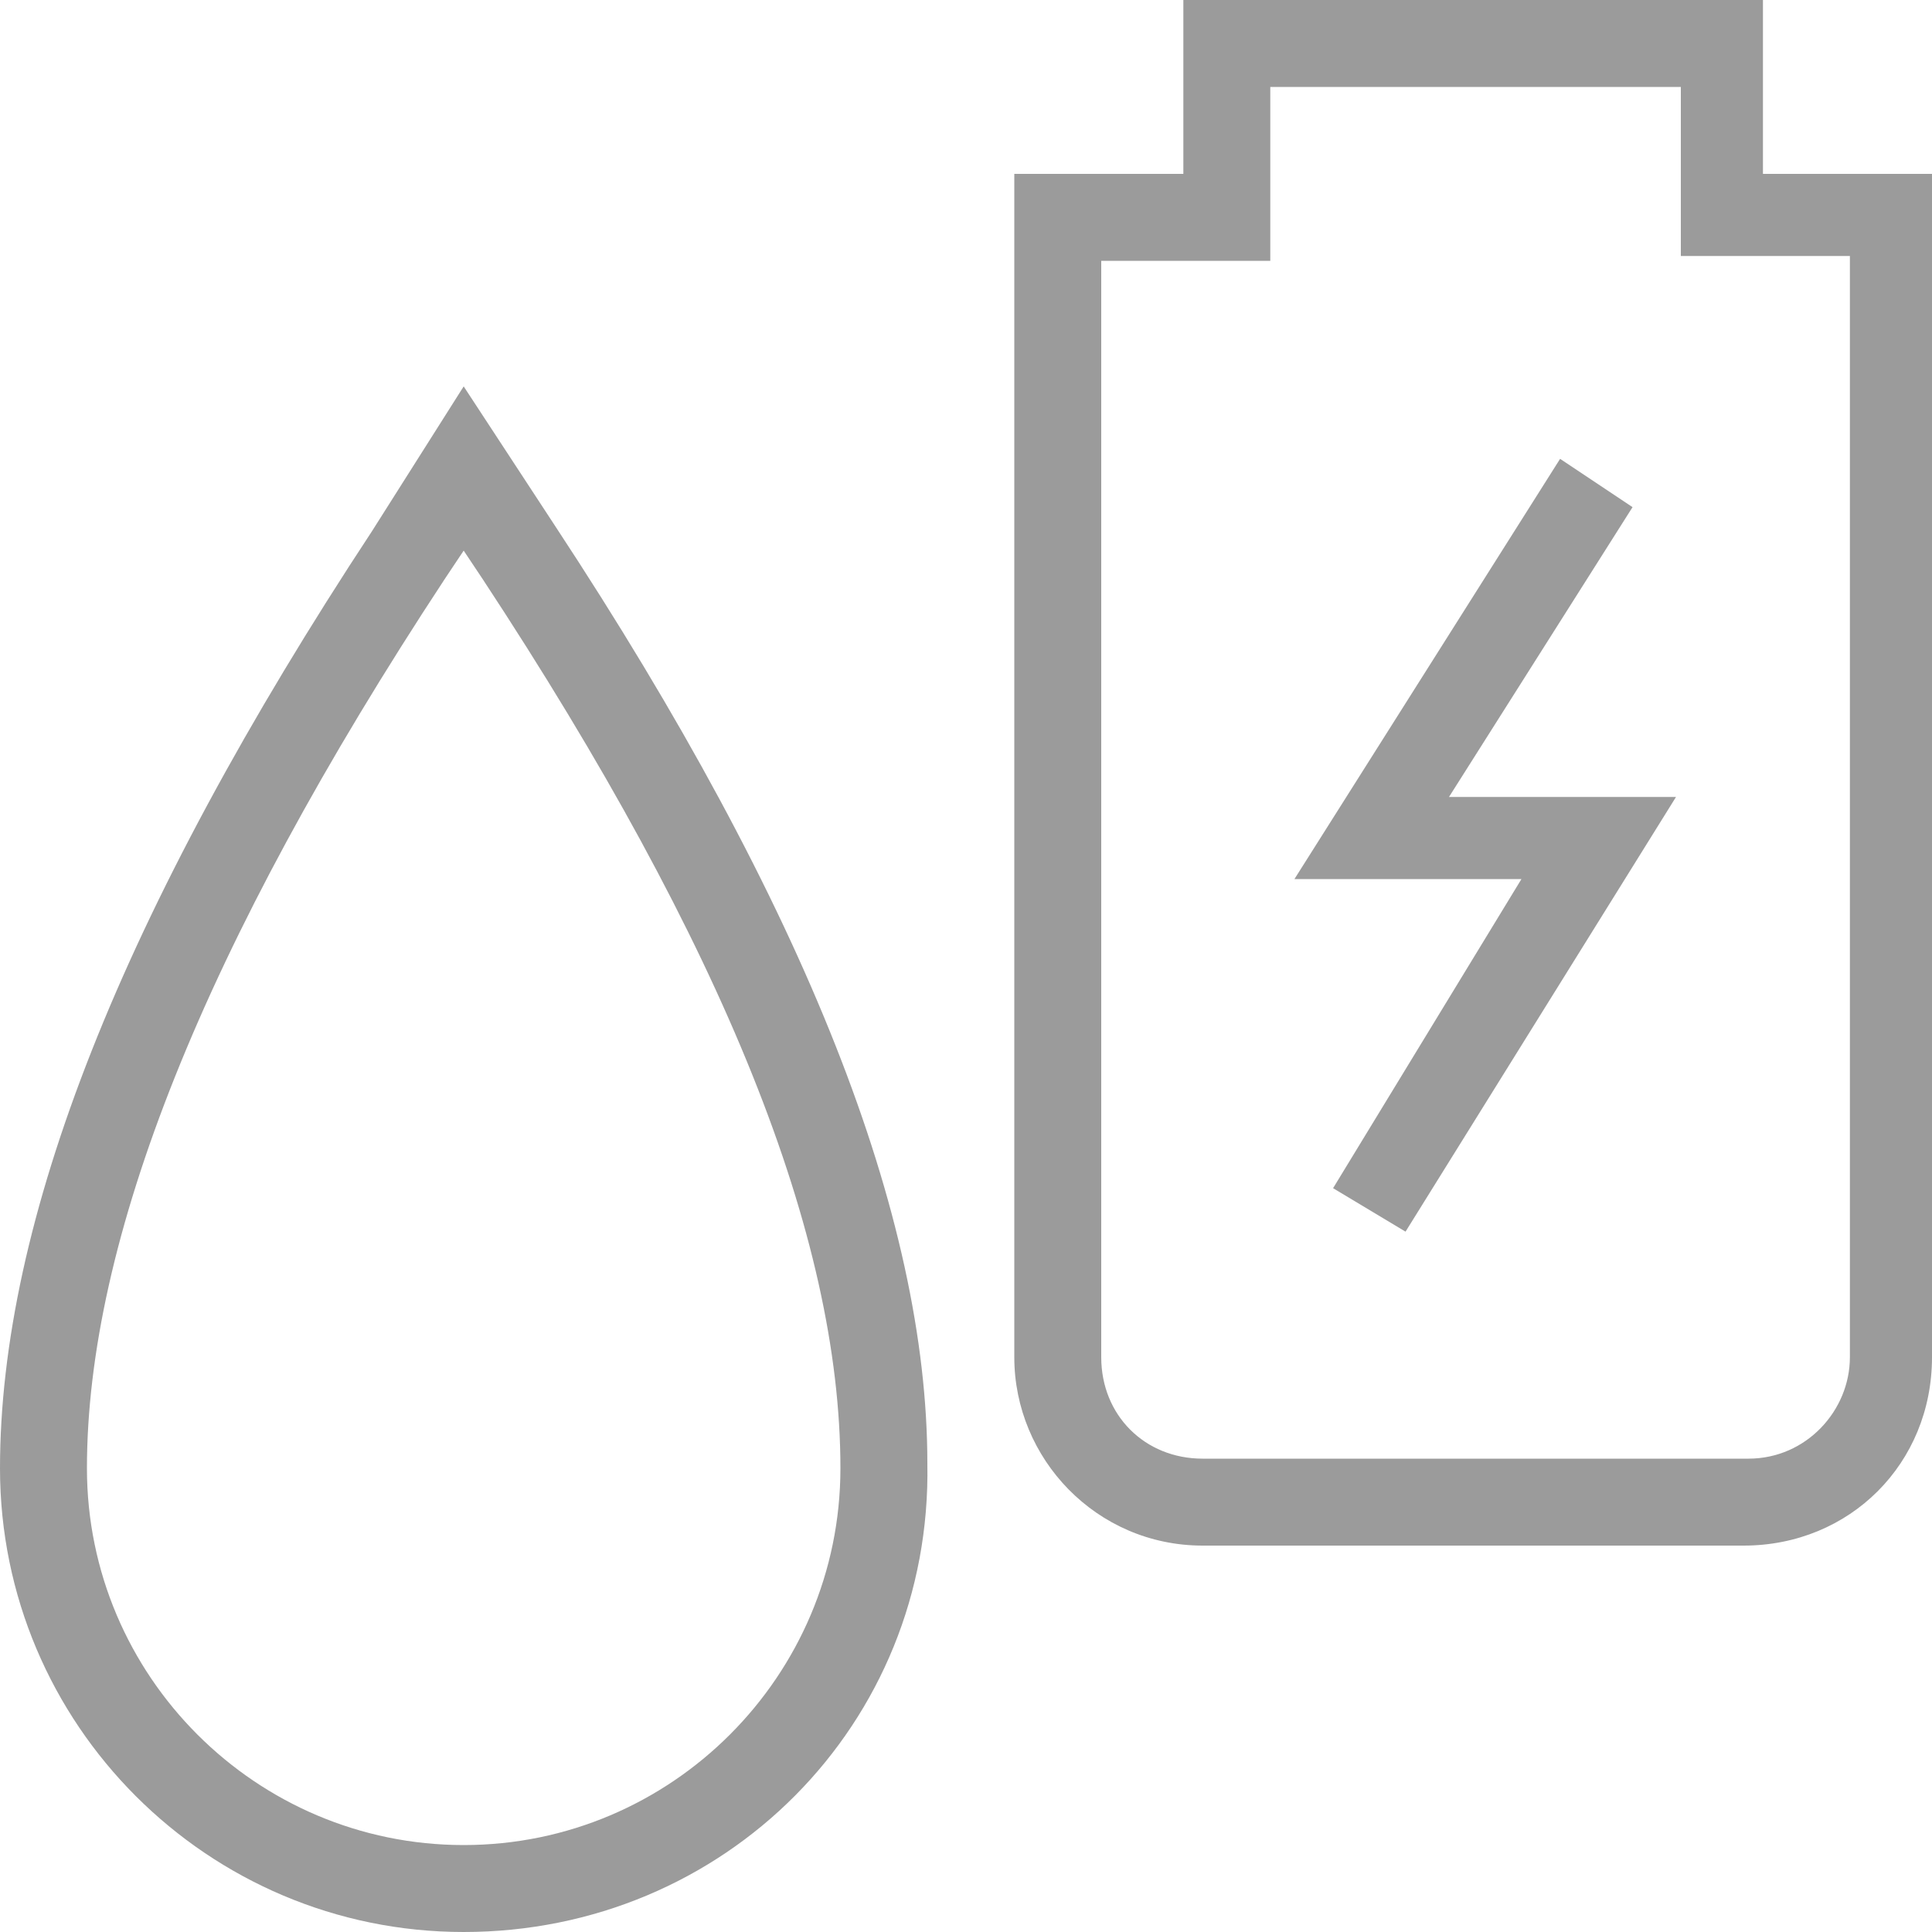 <svg version="1.1" id="Capa_1" xmlns="http://www.w3.org/2000/svg" x="0" y="0" viewBox="0 0 40 40" xml:space="preserve"><style>.st0{fill-rule:evenodd;clip-rule:evenodd;fill:#9b9b9b}</style><g id="icn-specs-gas"><g id="Group-7"><path id="Fill-1" class="st0" d="M9.6 11.4l-.4.6c-5 7.6-7.4 13.7-7.4 18.4 0 4.3 3.5 7.8 7.8 7.8s7.8-3.5 7.8-7.8c0-4.8-2.4-10.8-7.4-18.4l-.4-.6zm0 28.6C4.3 40 0 35.7 0 30.4 0 25.3 2.5 18.9 7.7 11l1.9-3 1.9 2.9c5.2 7.9 7.7 14.3 7.7 19.4.1 5.4-4.2 9.7-9.6 9.7z"/><g id="Group" transform="translate(21)"><path id="Fill-1_00000010999491890499573280000013930214770410147463_" class="st0" d="M1.8 28.1c0 1.2.9 2.1 2.1 2.1h11.3c1.2 0 2.1-1 2.1-2.1V5.3h-3.5V1.8H5.3v3.6H1.8v22.7zM19 3.6v24.5c0 2.2-1.7 3.9-3.9 3.9H3.9C1.7 32 0 30.2 0 28.1V3.6h3.5V0h12v3.6H19z"/><path id="Fill-4" class="st0" d="M13.7 16.5l-5.6 9-1.5-.9 3.9-6.4H5.8l5.5-8.7 1.5 1-3.8 6z"/></g></g></g></svg>